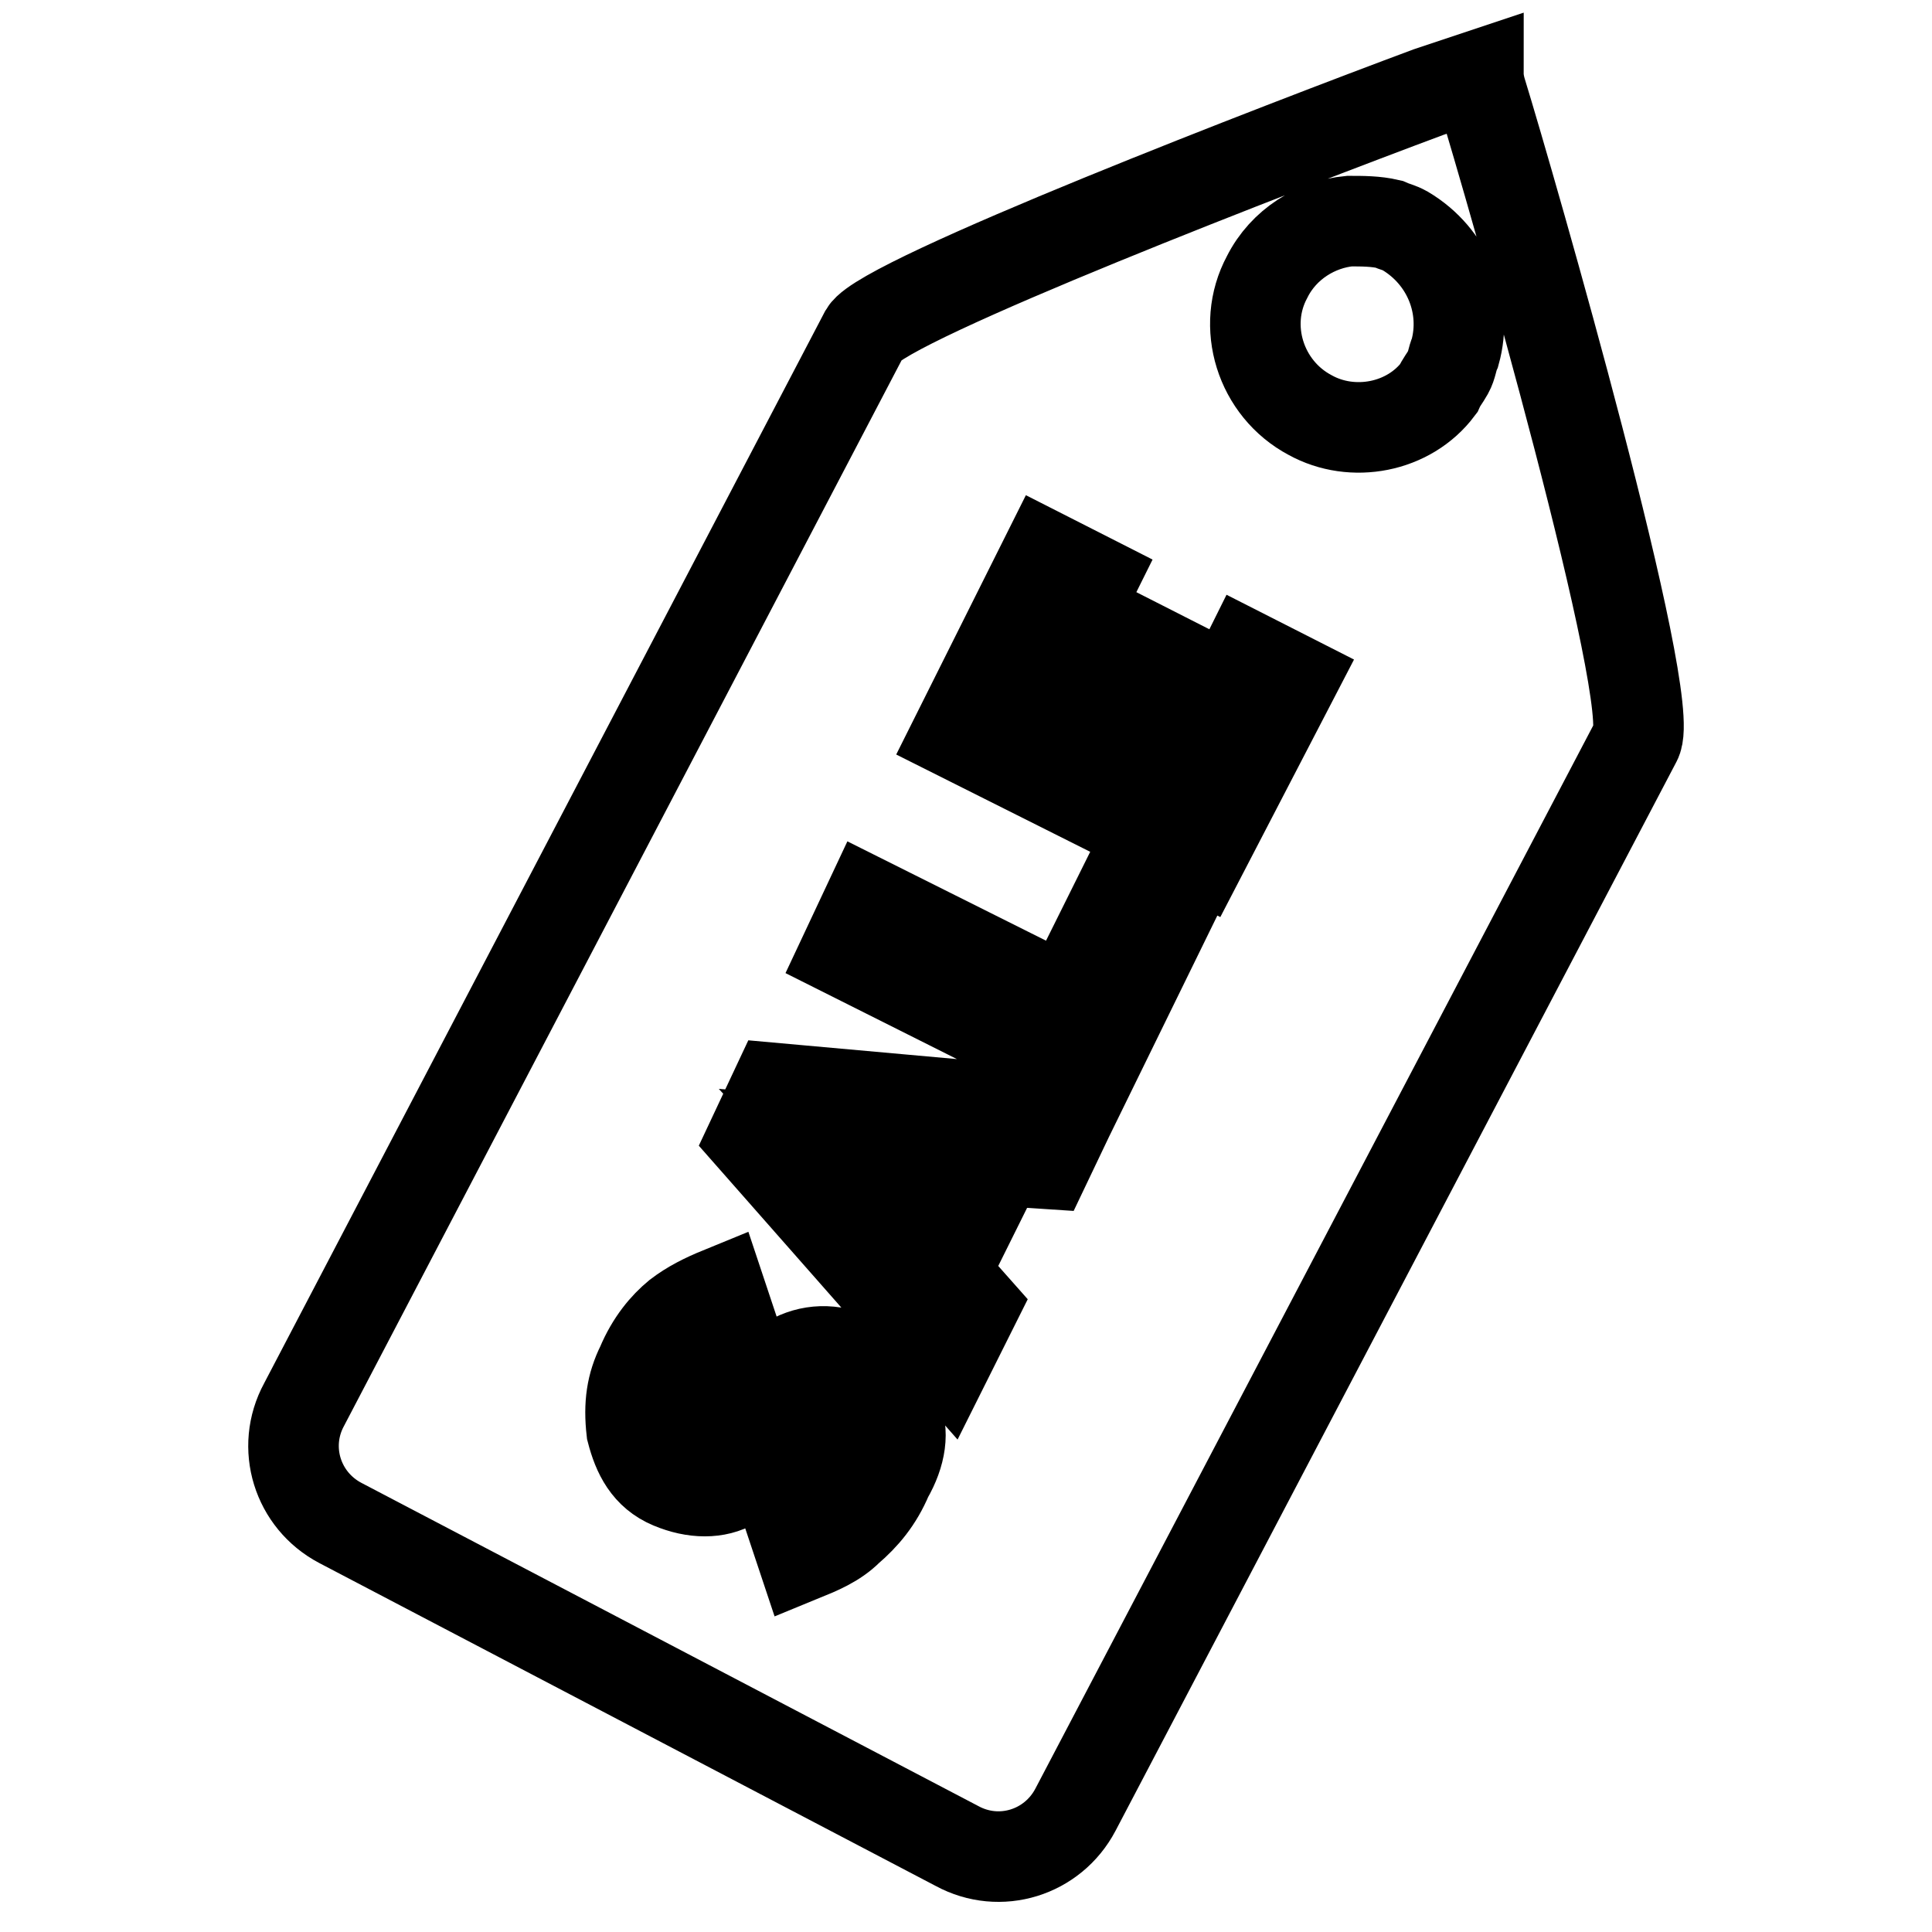 <?xml version="1.0" encoding="utf-8"?>
<!-- Svg Vector Icons : http://www.onlinewebfonts.com/icon -->
<!DOCTYPE svg PUBLIC "-//W3C//DTD SVG 1.1//EN" "http://www.w3.org/Graphics/SVG/1.1/DTD/svg11.dtd">
<svg version="1.1" xmlns="http://www.w3.org/2000/svg" xmlns:xlink="http://www.w3.org/1999/xlink" x="0px" y="0px" viewBox="0 0 256 256" enable-background="new 0 0 256 256" xml:space="preserve">
<g> <path stroke-width="12" fill-opacity="0" stroke="#000000"  d="M125,152.9l-14.9-1.3l10,10.9L125,152.9z"/> <path stroke-width="12" fill-opacity="0" stroke="#000000"  d="M196.3,12.2c-0.4-1.3-0.4-2.2-0.4-2.2l-6.6,2.2c-18.8,7-72.1,27.5-74.7,31.9l-74.3,142 c-3.1,5.7-0.9,12.7,4.8,15.7l81.7,42.8c5.7,3.1,12.7,0.9,15.7-4.8l74.3-141.6C219.8,93,200.2,24.9,196.3,12.2z M117.6,195.7 c-1.3,3.1-3.1,5.2-5.2,7c-1.7,1.7-3.9,2.6-6.1,3.5l-2.2-6.6c2.6-0.4,4.8-2.6,6.6-5.7c1.3-3.1,1.7-4.8,0.9-6.1s-2.2-1.7-3.5-1.7 c-1.7,0-3.1,1.3-4.8,4.4c-1.7,2.6-3.5,4.4-6.1,6.1c-2.2,1.3-5.2,1.3-8.3,0c-3.1-1.3-4.4-3.9-5.2-7c-0.4-3.5,0-6.1,1.3-8.7 c1.3-3.1,3.1-5.2,4.8-6.6c1.7-1.3,3.5-2.2,5.7-3.1l2.2,6.6c-2.6,0.4-4.4,2.2-5.7,4.8c-1.3,2.6-1.3,4.4-0.9,5.7 c0.9,1.3,1.7,1.7,3.1,1.7c1.3-0.4,2.6-1.7,4.4-3.9c1.7-2.6,3.9-4.8,6.6-6.1c2.6-1.3,5.7-1.3,8.7,0.4c2.6,1.3,4.4,3.5,4.8,7 C119.8,189.6,119.4,192.6,117.6,195.7z M138.6,154.2l-6.1-0.4l-7.4,14.9l3.9,4.4l-3.5,7l-25.8-29.3l3.1-6.6l38.9,3.5L138.6,154.2 L138.6,154.2z M144.3,142.4l-32.3-16.2l3.1-6.6l26.2,13.1l8.7-17.5l6.1,3.1L144.3,142.4z M159.1,113.5l-32.3-16.2l11.8-23.6 l6.1,3.1L136,94.3l7,3.5l6.6-13.1l6.1,3.1l-6.6,13.1l7.4,3.5l8.7-17.5l6.1,3.1L159.1,113.5L159.1,113.5z M192.8,46.7 c-0.4,0.9-0.4,1.7-0.9,2.6s-0.9,1.3-1.3,2.2c-3.9,5.2-11.4,6.6-17,3.5c-6.6-3.5-9.2-11.8-5.7-18.3c2.2-4.4,6.6-7,10.9-7.4 c1.7,0,3.5,0,5.2,0.4c0.9,0.4,1.3,0.4,2.2,0.9C191.9,34,194.5,40.6,192.8,46.7L192.8,46.7z"/></g>
</svg>